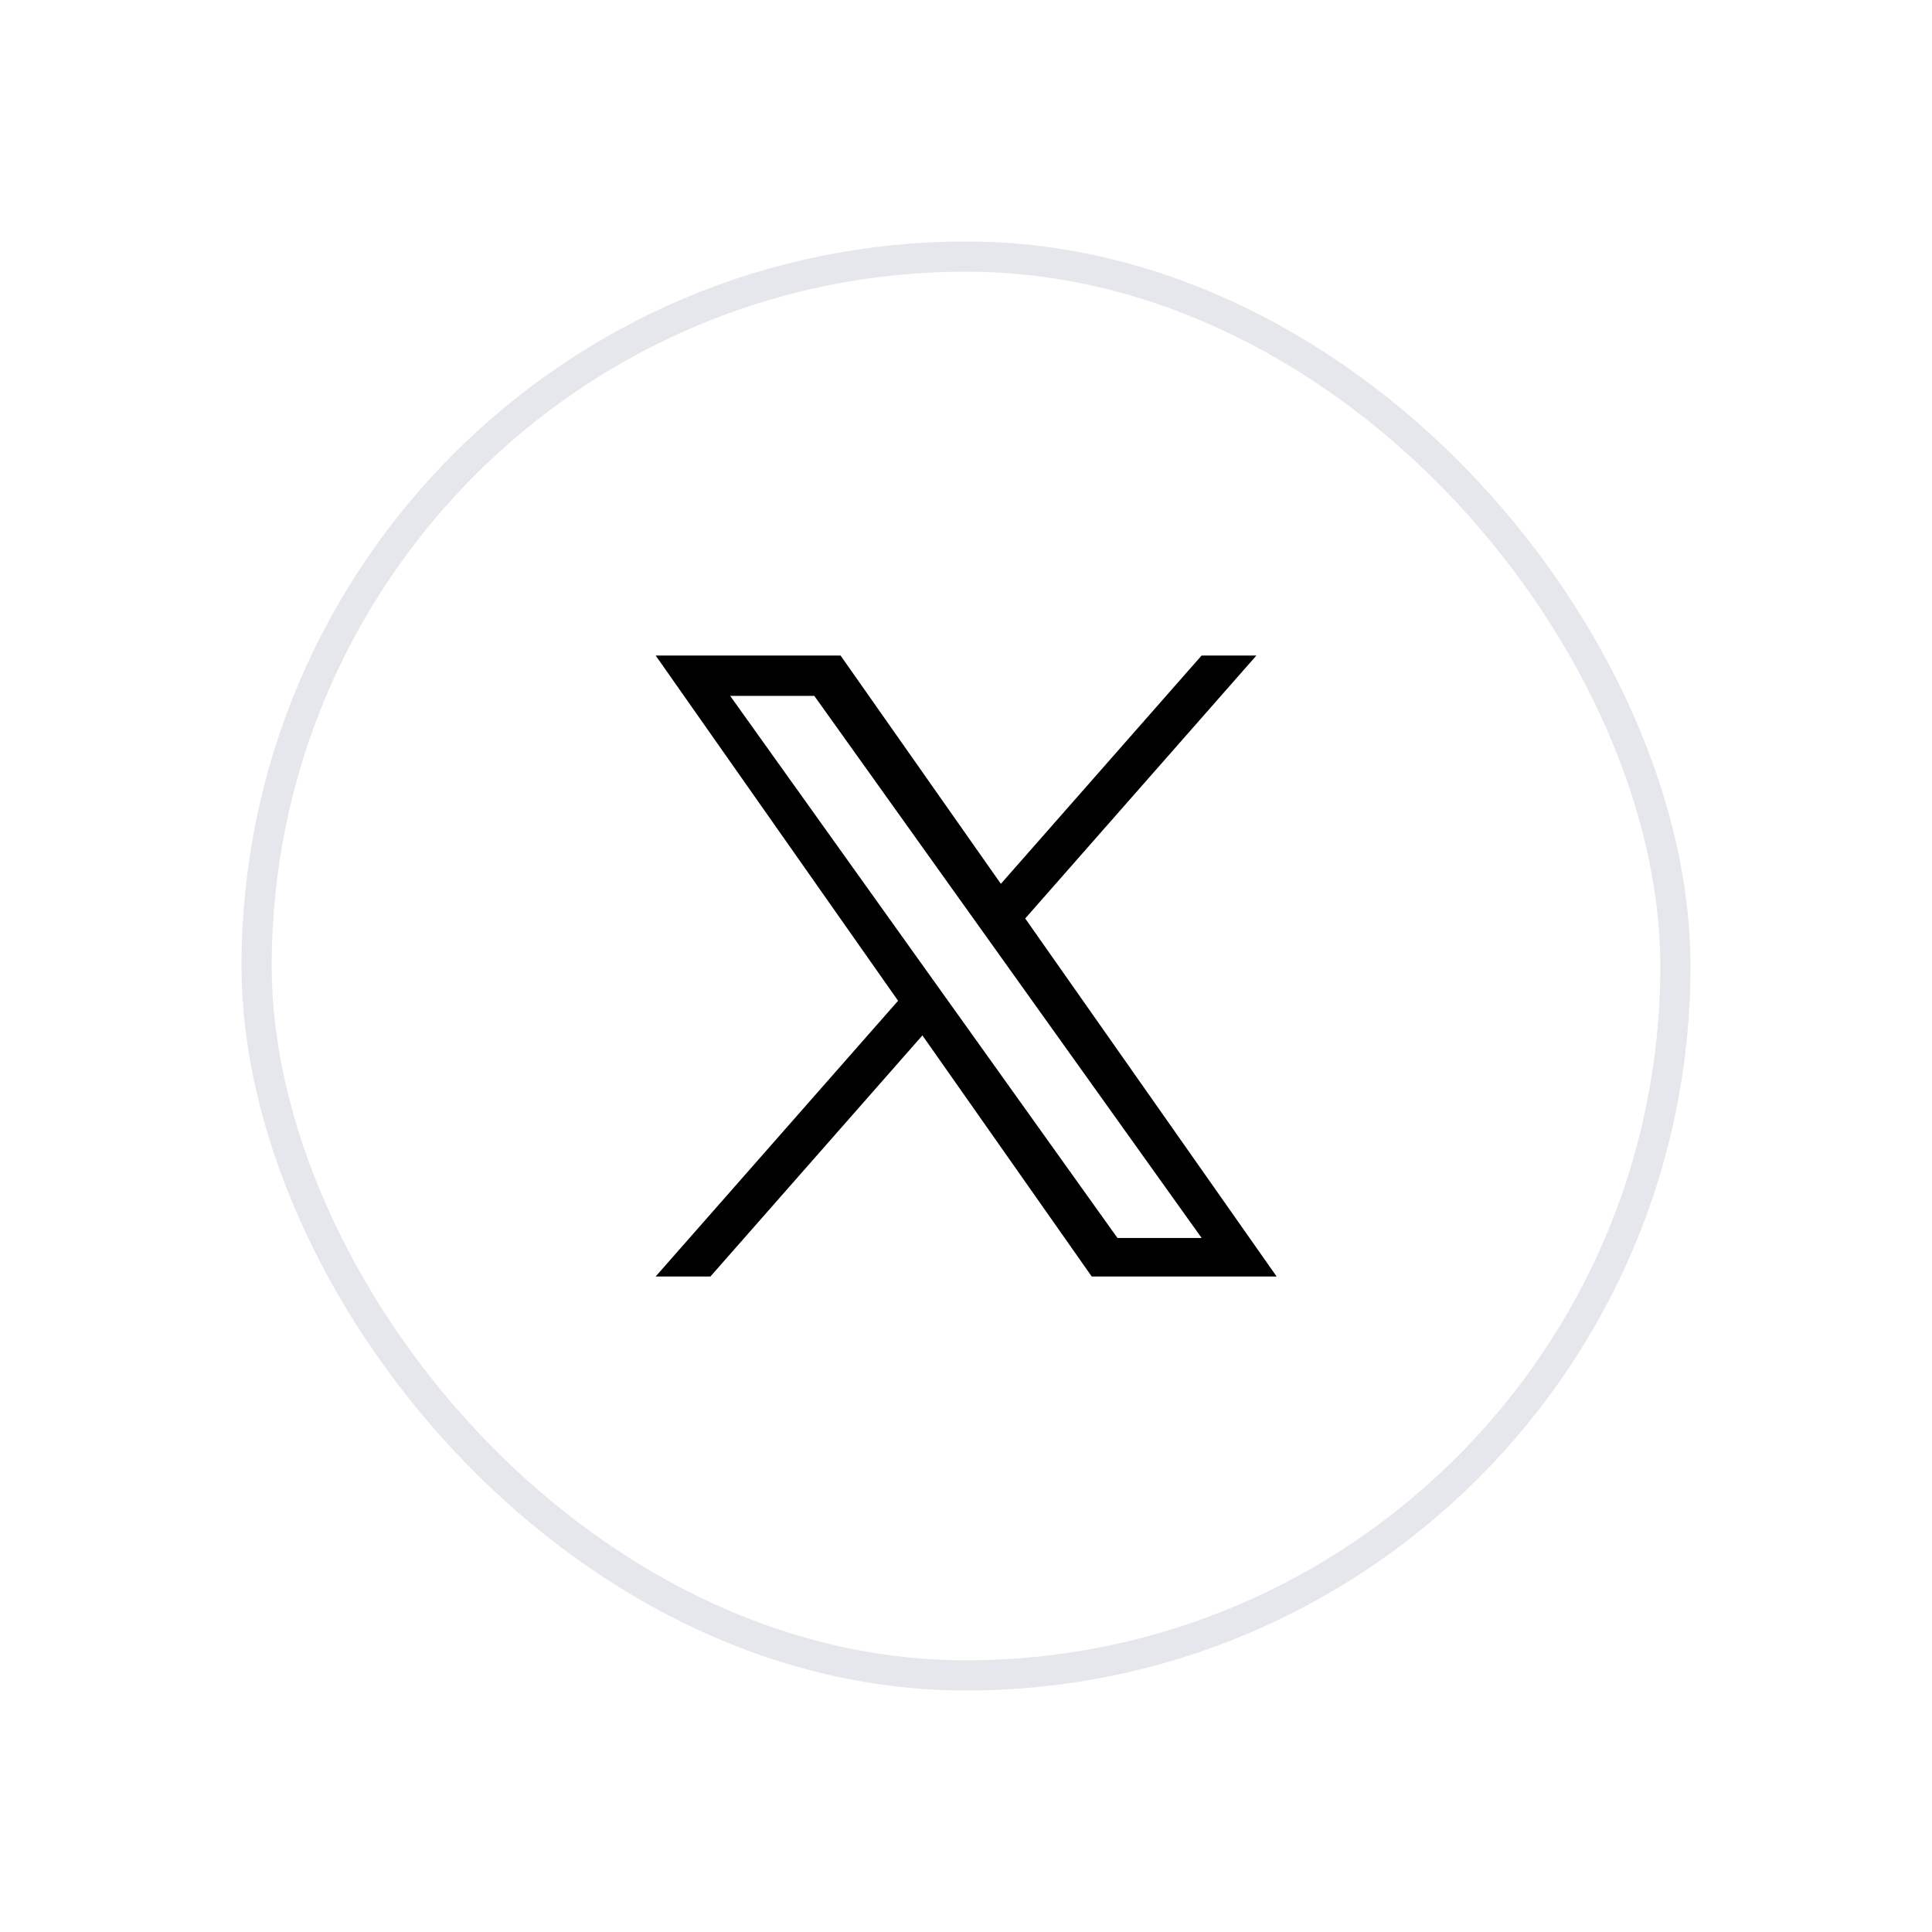 <svg width="64" height="64" viewBox="0 0 64 64" fill="none" xmlns="http://www.w3.org/2000/svg">
<g id="Group 1000008810" filter="url(#filter0_d_4114_53459)">
<g id="Group 1000006601">
<rect id="Rectangle 24822" x="8.5" y="4.5" width="47" height="47" rx="23.5" fill="white" stroke="#E5E7EC"/>
<path id="Vector" d="M33.962 26.425L41.62 17.715H39.805L33.155 25.278L27.844 17.715H21.719L29.75 29.152L21.719 38.286H23.534L30.556 30.299L36.165 38.286H42.29L33.961 26.425H33.962ZM31.476 29.253L30.662 28.114L24.188 19.052H26.975L32.2 26.365L33.014 27.504L39.806 37.01H37.018L31.476 29.253V29.253Z" fill="black"/>
</g>
</g>
<defs>
<filter id="filter0_d_4114_53459" x="0" y="0" width="64" height="64" filterUnits="userSpaceOnUse" color-interpolation-filters="sRGB">
<feFlood flood-opacity="0" result="BackgroundImageFix"/>
<feColorMatrix in="SourceAlpha" type="matrix" values="0 0 0 0 0 0 0 0 0 0 0 0 0 0 0 0 0 0 127 0" result="hardAlpha"/>
<feOffset dy="4"/>
<feGaussianBlur stdDeviation="4"/>
<feComposite in2="hardAlpha" operator="out"/>
<feColorMatrix type="matrix" values="0 0 0 0 0.415 0 0 0 0 0.514 0 0 0 0 0.722 0 0 0 0.15 0"/>
<feBlend mode="normal" in2="BackgroundImageFix" result="effect1_dropShadow_4114_53459"/>
<feBlend mode="normal" in="SourceGraphic" in2="effect1_dropShadow_4114_53459" result="shape"/>
</filter>
</defs>
</svg>

